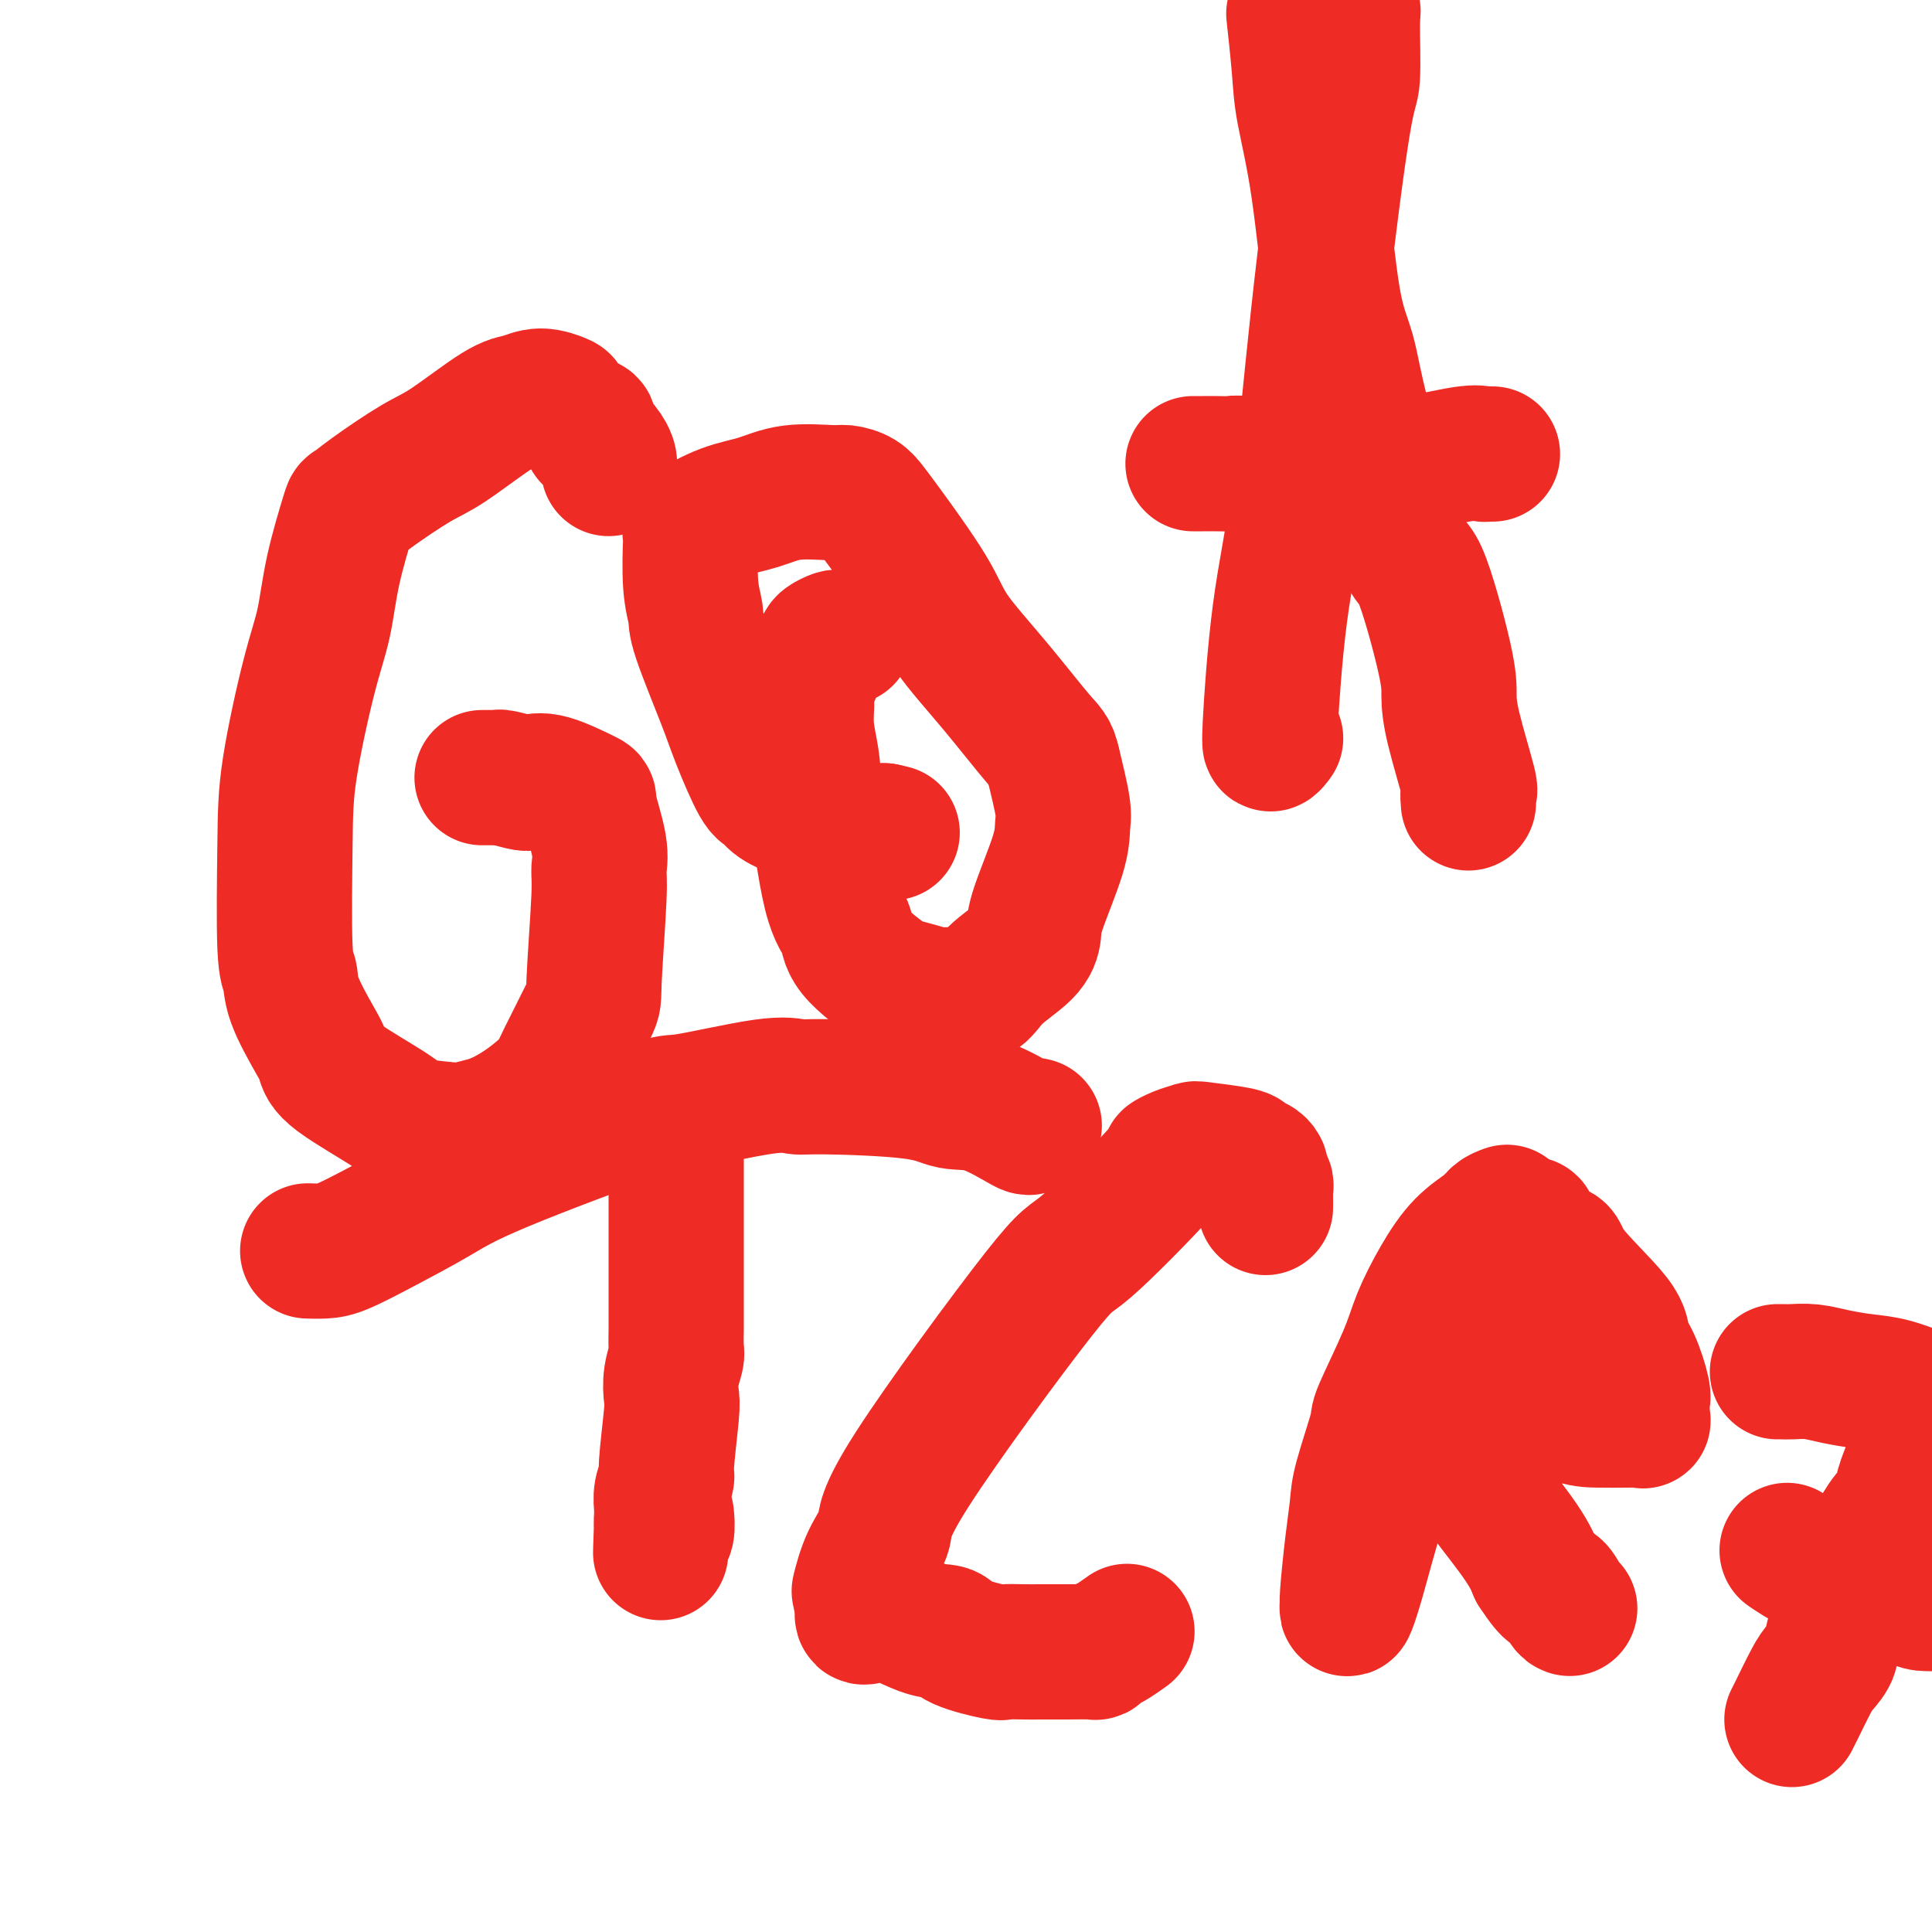 <svg viewBox='0 0 400 400' version='1.1' xmlns='http://www.w3.org/2000/svg' xmlns:xlink='http://www.w3.org/1999/xlink'><g fill='none' stroke='#EE2B24' stroke-width='28' stroke-linecap='round' stroke-linejoin='round'><path d='M126,97c0.163,-0.551 0.326,-1.101 0,-2c-0.326,-0.899 -1.142,-2.146 -2,-3c-0.858,-0.854 -1.757,-1.313 -2,-2c-0.243,-0.687 0.172,-1.600 0,-2c-0.172,-0.400 -0.930,-0.286 -2,-1c-1.070,-0.714 -2.451,-2.257 -3,-3c-0.549,-0.743 -0.267,-0.687 -1,-1c-0.733,-0.313 -2.480,-0.996 -4,-1c-1.520,-0.004 -2.812,0.670 -4,1c-1.188,0.330 -2.273,0.317 -5,2c-2.727,1.683 -7.096,5.063 -10,7c-2.904,1.937 -4.343,2.432 -7,4c-2.657,1.568 -6.532,4.209 -9,6c-2.468,1.791 -3.530,2.732 -4,3c-0.470,0.268 -0.346,-0.138 -1,2c-0.654,2.138 -2.084,6.819 -3,11c-0.916,4.181 -1.318,7.863 -2,11c-0.682,3.137 -1.643,5.731 -3,11c-1.357,5.269 -3.109,13.213 -4,19c-0.891,5.787 -0.919,9.416 -1,16c-0.081,6.584 -0.214,16.123 0,21c0.214,4.877 0.776,5.091 1,6c0.224,0.909 0.109,2.512 1,5c0.891,2.488 2.789,5.860 4,8c1.211,2.140 1.737,3.046 2,4c0.263,0.954 0.264,1.955 3,4c2.736,2.045 8.208,5.134 11,7c2.792,1.866 2.903,2.511 5,3c2.097,0.489 6.180,0.824 8,1c1.820,0.176 1.377,0.193 2,0c0.623,-0.193 2.311,-0.597 4,-1'/><path d='M100,233c4.426,-1.140 8.491,-3.989 11,-6c2.509,-2.011 3.461,-3.182 4,-4c0.539,-0.818 0.666,-1.281 2,-4c1.334,-2.719 3.876,-7.692 5,-10c1.124,-2.308 0.829,-1.950 1,-6c0.171,-4.050 0.808,-12.508 1,-17c0.192,-4.492 -0.062,-5.019 0,-6c0.062,-0.981 0.441,-2.417 0,-5c-0.441,-2.583 -1.701,-6.313 -2,-8c-0.299,-1.687 0.365,-1.331 -1,-2c-1.365,-0.669 -4.758,-2.361 -7,-3c-2.242,-0.639 -3.335,-0.224 -4,0c-0.665,0.224 -0.904,0.256 -2,0c-1.096,-0.256 -3.051,-0.801 -4,-1c-0.949,-0.199 -0.894,-0.053 -1,0c-0.106,0.053 -0.375,0.014 -1,0c-0.625,-0.014 -1.607,-0.004 -2,0c-0.393,0.004 -0.196,0.002 0,0'/><path d='M175,132c-0.366,0.025 -0.731,0.049 -1,0c-0.269,-0.049 -0.440,-0.173 -1,0c-0.560,0.173 -1.509,0.642 -2,1c-0.491,0.358 -0.524,0.607 -1,2c-0.476,1.393 -1.395,3.932 -2,5c-0.605,1.068 -0.895,0.664 -1,1c-0.105,0.336 -0.025,1.411 0,2c0.025,0.589 -0.006,0.692 0,1c0.006,0.308 0.048,0.820 0,2c-0.048,1.180 -0.188,3.028 0,5c0.188,1.972 0.702,4.068 1,6c0.298,1.932 0.378,3.698 1,9c0.622,5.302 1.785,14.138 3,19c1.215,4.862 2.481,5.750 3,7c0.519,1.250 0.292,2.861 2,5c1.708,2.139 5.351,4.807 7,6c1.649,1.193 1.306,0.911 2,1c0.694,0.089 2.426,0.549 4,1c1.574,0.451 2.988,0.894 4,1c1.012,0.106 1.620,-0.124 3,0c1.380,0.124 3.533,0.602 5,0c1.467,-0.602 2.250,-2.285 4,-4c1.750,-1.715 4.469,-3.464 6,-5c1.531,-1.536 1.876,-2.861 2,-4c0.124,-1.139 0.028,-2.093 1,-5c0.972,-2.907 3.013,-7.769 4,-11c0.987,-3.231 0.920,-4.831 1,-6c0.080,-1.169 0.309,-1.905 0,-4c-0.309,-2.095 -1.154,-5.547 -2,-9'/><path d='M218,158c-0.577,-2.630 -1.019,-2.704 -3,-5c-1.981,-2.296 -5.500,-6.813 -9,-11c-3.500,-4.187 -6.981,-8.042 -9,-11c-2.019,-2.958 -2.575,-5.017 -5,-9c-2.425,-3.983 -6.717,-9.890 -9,-13c-2.283,-3.110 -2.555,-3.424 -3,-4c-0.445,-0.576 -1.061,-1.416 -2,-2c-0.939,-0.584 -2.202,-0.912 -3,-1c-0.798,-0.088 -1.133,0.065 -3,0c-1.867,-0.065 -5.266,-0.346 -8,0c-2.734,0.346 -4.803,1.320 -7,2c-2.197,0.680 -4.522,1.066 -7,2c-2.478,0.934 -5.109,2.414 -6,3c-0.891,0.586 -0.044,0.276 0,0c0.044,-0.276 -0.716,-0.520 -1,0c-0.284,0.520 -0.091,1.803 0,2c0.091,0.197 0.080,-0.692 0,1c-0.080,1.692 -0.228,5.966 0,9c0.228,3.034 0.831,4.827 1,6c0.169,1.173 -0.095,1.724 1,5c1.095,3.276 3.551,9.276 5,13c1.449,3.724 1.892,5.173 3,8c1.108,2.827 2.883,7.032 4,9c1.117,1.968 1.578,1.698 2,2c0.422,0.302 0.804,1.176 2,2c1.196,0.824 3.204,1.598 4,2c0.796,0.402 0.379,0.434 2,1c1.621,0.566 5.280,1.667 7,2c1.720,0.333 1.502,-0.103 2,0c0.498,0.103 1.714,0.744 3,1c1.286,0.256 2.643,0.128 4,0'/><path d='M183,172c3.000,0.667 1.500,0.333 0,0'/><path d='M264,153c-0.031,0.043 -0.062,0.085 0,0c0.062,-0.085 0.217,-0.298 0,0c-0.217,0.298 -0.806,1.107 -1,1c-0.194,-0.107 0.007,-1.131 0,-1c-0.007,0.131 -0.224,1.418 0,-3c0.224,-4.418 0.887,-14.540 2,-23c1.113,-8.460 2.676,-15.258 4,-25c1.324,-9.742 2.409,-22.428 4,-37c1.591,-14.572 3.689,-31.032 5,-39c1.311,-7.968 1.834,-7.445 2,-10c0.166,-2.555 -0.027,-8.188 0,-11c0.027,-2.812 0.274,-2.805 0,-3c-0.274,-0.195 -1.068,-0.594 -2,-1c-0.932,-0.406 -2.002,-0.821 -3,-1c-0.998,-0.179 -1.924,-0.122 -3,0c-1.076,0.122 -2.301,0.307 -3,1c-0.699,0.693 -0.872,1.892 -1,2c-0.128,0.108 -0.211,-0.875 0,1c0.211,1.875 0.718,6.608 1,10c0.282,3.392 0.341,5.444 1,9c0.659,3.556 1.920,8.616 3,16c1.080,7.384 1.980,17.093 3,23c1.020,5.907 2.159,8.014 3,11c0.841,2.986 1.383,6.853 3,13c1.617,6.147 4.308,14.573 7,23'/><path d='M289,109c2.856,8.616 3.494,6.657 5,10c1.506,3.343 3.878,11.990 5,17c1.122,5.010 0.994,6.383 1,8c0.006,1.617 0.145,3.477 1,7c0.855,3.523 2.425,8.707 3,11c0.575,2.293 0.155,1.694 0,2c-0.155,0.306 -0.044,1.516 0,2c0.044,0.484 0.022,0.242 0,0'/><path d='M247,96c0.594,0.002 1.188,0.004 2,0c0.812,-0.004 1.842,-0.016 3,0c1.158,0.016 2.443,0.058 3,0c0.557,-0.058 0.385,-0.216 3,0c2.615,0.216 8.016,0.806 10,1c1.984,0.194 0.551,-0.008 2,0c1.449,0.008 5.778,0.226 9,0c3.222,-0.226 5.335,-0.898 7,-1c1.665,-0.102 2.881,0.365 6,0c3.119,-0.365 8.143,-1.562 11,-2c2.857,-0.438 3.549,-0.117 4,0c0.451,0.117 0.660,0.032 1,0c0.340,-0.032 0.811,-0.009 1,0c0.189,0.009 0.094,0.005 0,0'/><path d='M64,259c-0.263,-0.008 -0.527,-0.017 0,0c0.527,0.017 1.843,0.059 3,0c1.157,-0.059 2.154,-0.220 4,-1c1.846,-0.780 4.540,-2.178 8,-4c3.460,-1.822 7.685,-4.069 11,-6c3.315,-1.931 5.721,-3.547 14,-7c8.279,-3.453 22.431,-8.744 29,-11c6.569,-2.256 5.555,-1.478 9,-2c3.445,-0.522 11.350,-2.342 16,-3c4.650,-0.658 6.045,-0.152 7,0c0.955,0.152 1.469,-0.049 6,0c4.531,0.049 13.080,0.349 18,1c4.920,0.651 6.212,1.653 8,2c1.788,0.347 4.073,0.041 7,1c2.927,0.959 6.496,3.185 8,4c1.504,0.815 0.943,0.219 1,0c0.057,-0.219 0.730,-0.063 1,0c0.270,0.063 0.135,0.031 0,0'/><path d='M140,237c0.000,0.886 0.000,1.771 0,3c-0.000,1.229 -0.000,2.801 0,4c0.000,1.199 0.000,2.026 0,3c-0.000,0.974 -0.000,2.094 0,3c0.000,0.906 0.000,1.598 0,3c-0.000,1.402 -0.000,3.513 0,5c0.000,1.487 0.000,2.350 0,3c-0.000,0.650 -0.000,1.088 0,3c0.000,1.912 0.001,5.298 0,7c-0.001,1.702 -0.004,1.721 0,2c0.004,0.279 0.015,0.816 0,2c-0.015,1.184 -0.055,3.013 0,4c0.055,0.987 0.207,1.133 0,2c-0.207,0.867 -0.772,2.454 -1,4c-0.228,1.546 -0.117,3.050 0,4c0.117,0.950 0.242,1.347 0,4c-0.242,2.653 -0.849,7.560 -1,10c-0.151,2.440 0.156,2.411 0,3c-0.156,0.589 -0.774,1.797 -1,3c-0.226,1.203 -0.061,2.401 0,3c0.061,0.599 0.017,0.600 0,1c-0.017,0.400 -0.009,1.200 0,2'/><path d='M137,315c-0.448,12.245 -0.068,3.859 0,1c0.068,-2.859 -0.178,-0.189 0,1c0.178,1.189 0.779,0.897 1,0c0.221,-0.897 0.063,-2.399 0,-3c-0.063,-0.601 -0.032,-0.300 0,0'/><path d='M262,250c-0.002,-0.366 -0.005,-0.732 0,-1c0.005,-0.268 0.016,-0.439 0,-1c-0.016,-0.561 -0.060,-1.513 0,-2c0.060,-0.487 0.223,-0.508 0,-1c-0.223,-0.492 -0.834,-1.455 -1,-2c-0.166,-0.545 0.112,-0.671 0,-1c-0.112,-0.329 -0.615,-0.862 -1,-1c-0.385,-0.138 -0.651,0.120 -1,0c-0.349,-0.120 -0.782,-0.618 -1,-1c-0.218,-0.382 -0.222,-0.648 -2,-1c-1.778,-0.352 -5.331,-0.792 -7,-1c-1.669,-0.208 -1.453,-0.186 -2,0c-0.547,0.186 -1.857,0.537 -3,1c-1.143,0.463 -2.118,1.039 -2,1c0.118,-0.039 1.330,-0.693 -2,3c-3.330,3.693 -11.203,11.734 -15,15c-3.797,3.266 -3.519,1.756 -10,10c-6.481,8.244 -19.722,26.243 -26,36c-6.278,9.757 -5.592,11.272 -6,13c-0.408,1.728 -1.910,3.670 -3,6c-1.090,2.330 -1.766,5.047 -2,6c-0.234,0.953 -0.024,0.141 0,0c0.024,-0.141 -0.136,0.388 0,1c0.136,0.612 0.568,1.306 1,2'/><path d='M179,332c-1.338,4.612 0.318,2.143 3,2c2.682,-0.143 6.390,2.039 9,3c2.610,0.961 4.123,0.702 5,1c0.877,0.298 1.118,1.152 3,2c1.882,0.848 5.404,1.691 7,2c1.596,0.309 1.265,0.083 2,0c0.735,-0.083 2.537,-0.022 4,0c1.463,0.022 2.587,0.007 3,0c0.413,-0.007 0.113,-0.005 1,0c0.887,0.005 2.960,0.014 5,0c2.040,-0.014 4.046,-0.050 5,0c0.954,0.050 0.855,0.185 1,0c0.145,-0.185 0.534,-0.689 1,-1c0.466,-0.311 1.010,-0.430 2,-1c0.990,-0.570 2.426,-1.591 3,-2c0.574,-0.409 0.287,-0.204 0,0'/><path d='M312,251c-0.738,0.275 -1.475,0.550 -2,1c-0.525,0.450 -0.837,1.075 -2,2c-1.163,0.925 -3.178,2.151 -5,4c-1.822,1.849 -3.452,4.322 -5,7c-1.548,2.678 -3.014,5.560 -4,8c-0.986,2.440 -1.493,4.439 -3,8c-1.507,3.561 -4.014,8.684 -5,11c-0.986,2.316 -0.450,1.826 -1,4c-0.550,2.174 -2.186,7.012 -3,10c-0.814,2.988 -0.808,4.128 -1,6c-0.192,1.872 -0.583,4.477 -1,8c-0.417,3.523 -0.859,7.963 -1,10c-0.141,2.037 0.021,1.672 0,2c-0.021,0.328 -0.224,1.351 0,1c0.224,-0.351 0.876,-2.074 2,-6c1.124,-3.926 2.721,-10.055 4,-14c1.279,-3.945 2.241,-5.707 3,-7c0.759,-1.293 1.317,-2.119 3,-5c1.683,-2.881 4.493,-7.818 6,-11c1.507,-3.182 1.710,-4.607 3,-8c1.290,-3.393 3.666,-8.752 5,-12c1.334,-3.248 1.626,-4.386 2,-5c0.374,-0.614 0.832,-0.704 2,-2c1.168,-1.296 3.048,-3.799 4,-5c0.952,-1.201 0.976,-1.101 1,-1'/><path d='M314,257c4.410,-7.388 2.434,-1.358 3,1c0.566,2.358 3.674,1.044 5,1c1.326,-0.044 0.871,1.182 3,4c2.129,2.818 6.844,7.227 9,10c2.156,2.773 1.755,3.912 2,5c0.245,1.088 1.137,2.127 2,4c0.863,1.873 1.697,4.579 2,6c0.303,1.421 0.075,1.558 0,2c-0.075,0.442 0.003,1.190 0,2c-0.003,0.810 -0.088,1.681 0,2c0.088,0.319 0.349,0.086 0,0c-0.349,-0.086 -1.309,-0.027 -3,0c-1.691,0.027 -4.114,0.021 -6,0c-1.886,-0.021 -3.234,-0.056 -6,-1c-2.766,-0.944 -6.948,-2.798 -9,-4c-2.052,-1.202 -1.973,-1.752 -3,-3c-1.027,-1.248 -3.160,-3.195 -5,-4c-1.840,-0.805 -3.386,-0.467 -4,-1c-0.614,-0.533 -0.294,-1.936 -1,-3c-0.706,-1.064 -2.438,-1.789 -3,-2c-0.562,-0.211 0.046,0.093 0,0c-0.046,-0.093 -0.744,-0.584 -1,0c-0.256,0.584 -0.068,2.242 0,3c0.068,0.758 0.016,0.616 0,2c-0.016,1.384 0.006,4.295 0,6c-0.006,1.705 -0.038,2.205 0,3c0.038,0.795 0.145,1.884 1,4c0.855,2.116 2.456,5.258 3,7c0.544,1.742 0.031,2.084 2,5c1.969,2.916 6.420,8.404 9,12c2.580,3.596 3.290,5.298 4,7'/><path d='M318,325c3.585,5.536 3.549,3.876 4,4c0.451,0.124 1.391,2.033 2,3c0.609,0.967 0.888,0.990 1,1c0.112,0.010 0.056,0.005 0,0'/><path d='M368,284c0.287,-0.006 0.575,-0.012 1,0c0.425,0.012 0.989,0.043 2,0c1.011,-0.043 2.471,-0.161 4,0c1.529,0.161 3.128,0.603 5,1c1.872,0.397 4.018,0.751 6,1c1.982,0.249 3.799,0.392 6,1c2.201,0.608 4.786,1.682 6,2c1.214,0.318 1.058,-0.118 1,0c-0.058,0.118 -0.018,0.792 0,1c0.018,0.208 0.015,-0.050 0,0c-0.015,0.050 -0.043,0.408 0,1c0.043,0.592 0.156,1.416 0,2c-0.156,0.584 -0.580,0.927 -1,1c-0.420,0.073 -0.838,-0.123 -1,0c-0.162,0.123 -0.070,0.565 0,2c0.070,1.435 0.119,3.862 0,5c-0.119,1.138 -0.407,0.987 -1,2c-0.593,1.013 -1.492,3.191 -2,5c-0.508,1.809 -0.625,3.250 -1,4c-0.375,0.750 -1.006,0.810 -2,2c-0.994,1.190 -2.349,3.509 -3,5c-0.651,1.491 -0.597,2.152 -1,3c-0.403,0.848 -1.262,1.882 -2,4c-0.738,2.118 -1.354,5.319 -2,7c-0.646,1.681 -1.323,1.840 -2,2'/><path d='M381,335c-2.209,4.986 -1.730,5.953 -2,7c-0.270,1.047 -1.288,2.176 -2,3c-0.712,0.824 -1.119,1.345 -2,3c-0.881,1.655 -2.236,4.444 -3,6c-0.764,1.556 -0.936,1.881 -1,2c-0.064,0.119 -0.018,0.034 0,0c0.018,-0.034 0.009,-0.017 0,0'/><path d='M370,321c1.547,1.041 3.094,2.083 5,3c1.906,0.917 4.171,1.710 8,3c3.829,1.290 9.223,3.078 12,4c2.777,0.922 2.936,0.978 4,1c1.064,0.022 3.032,0.011 5,0'/></g>
</svg>